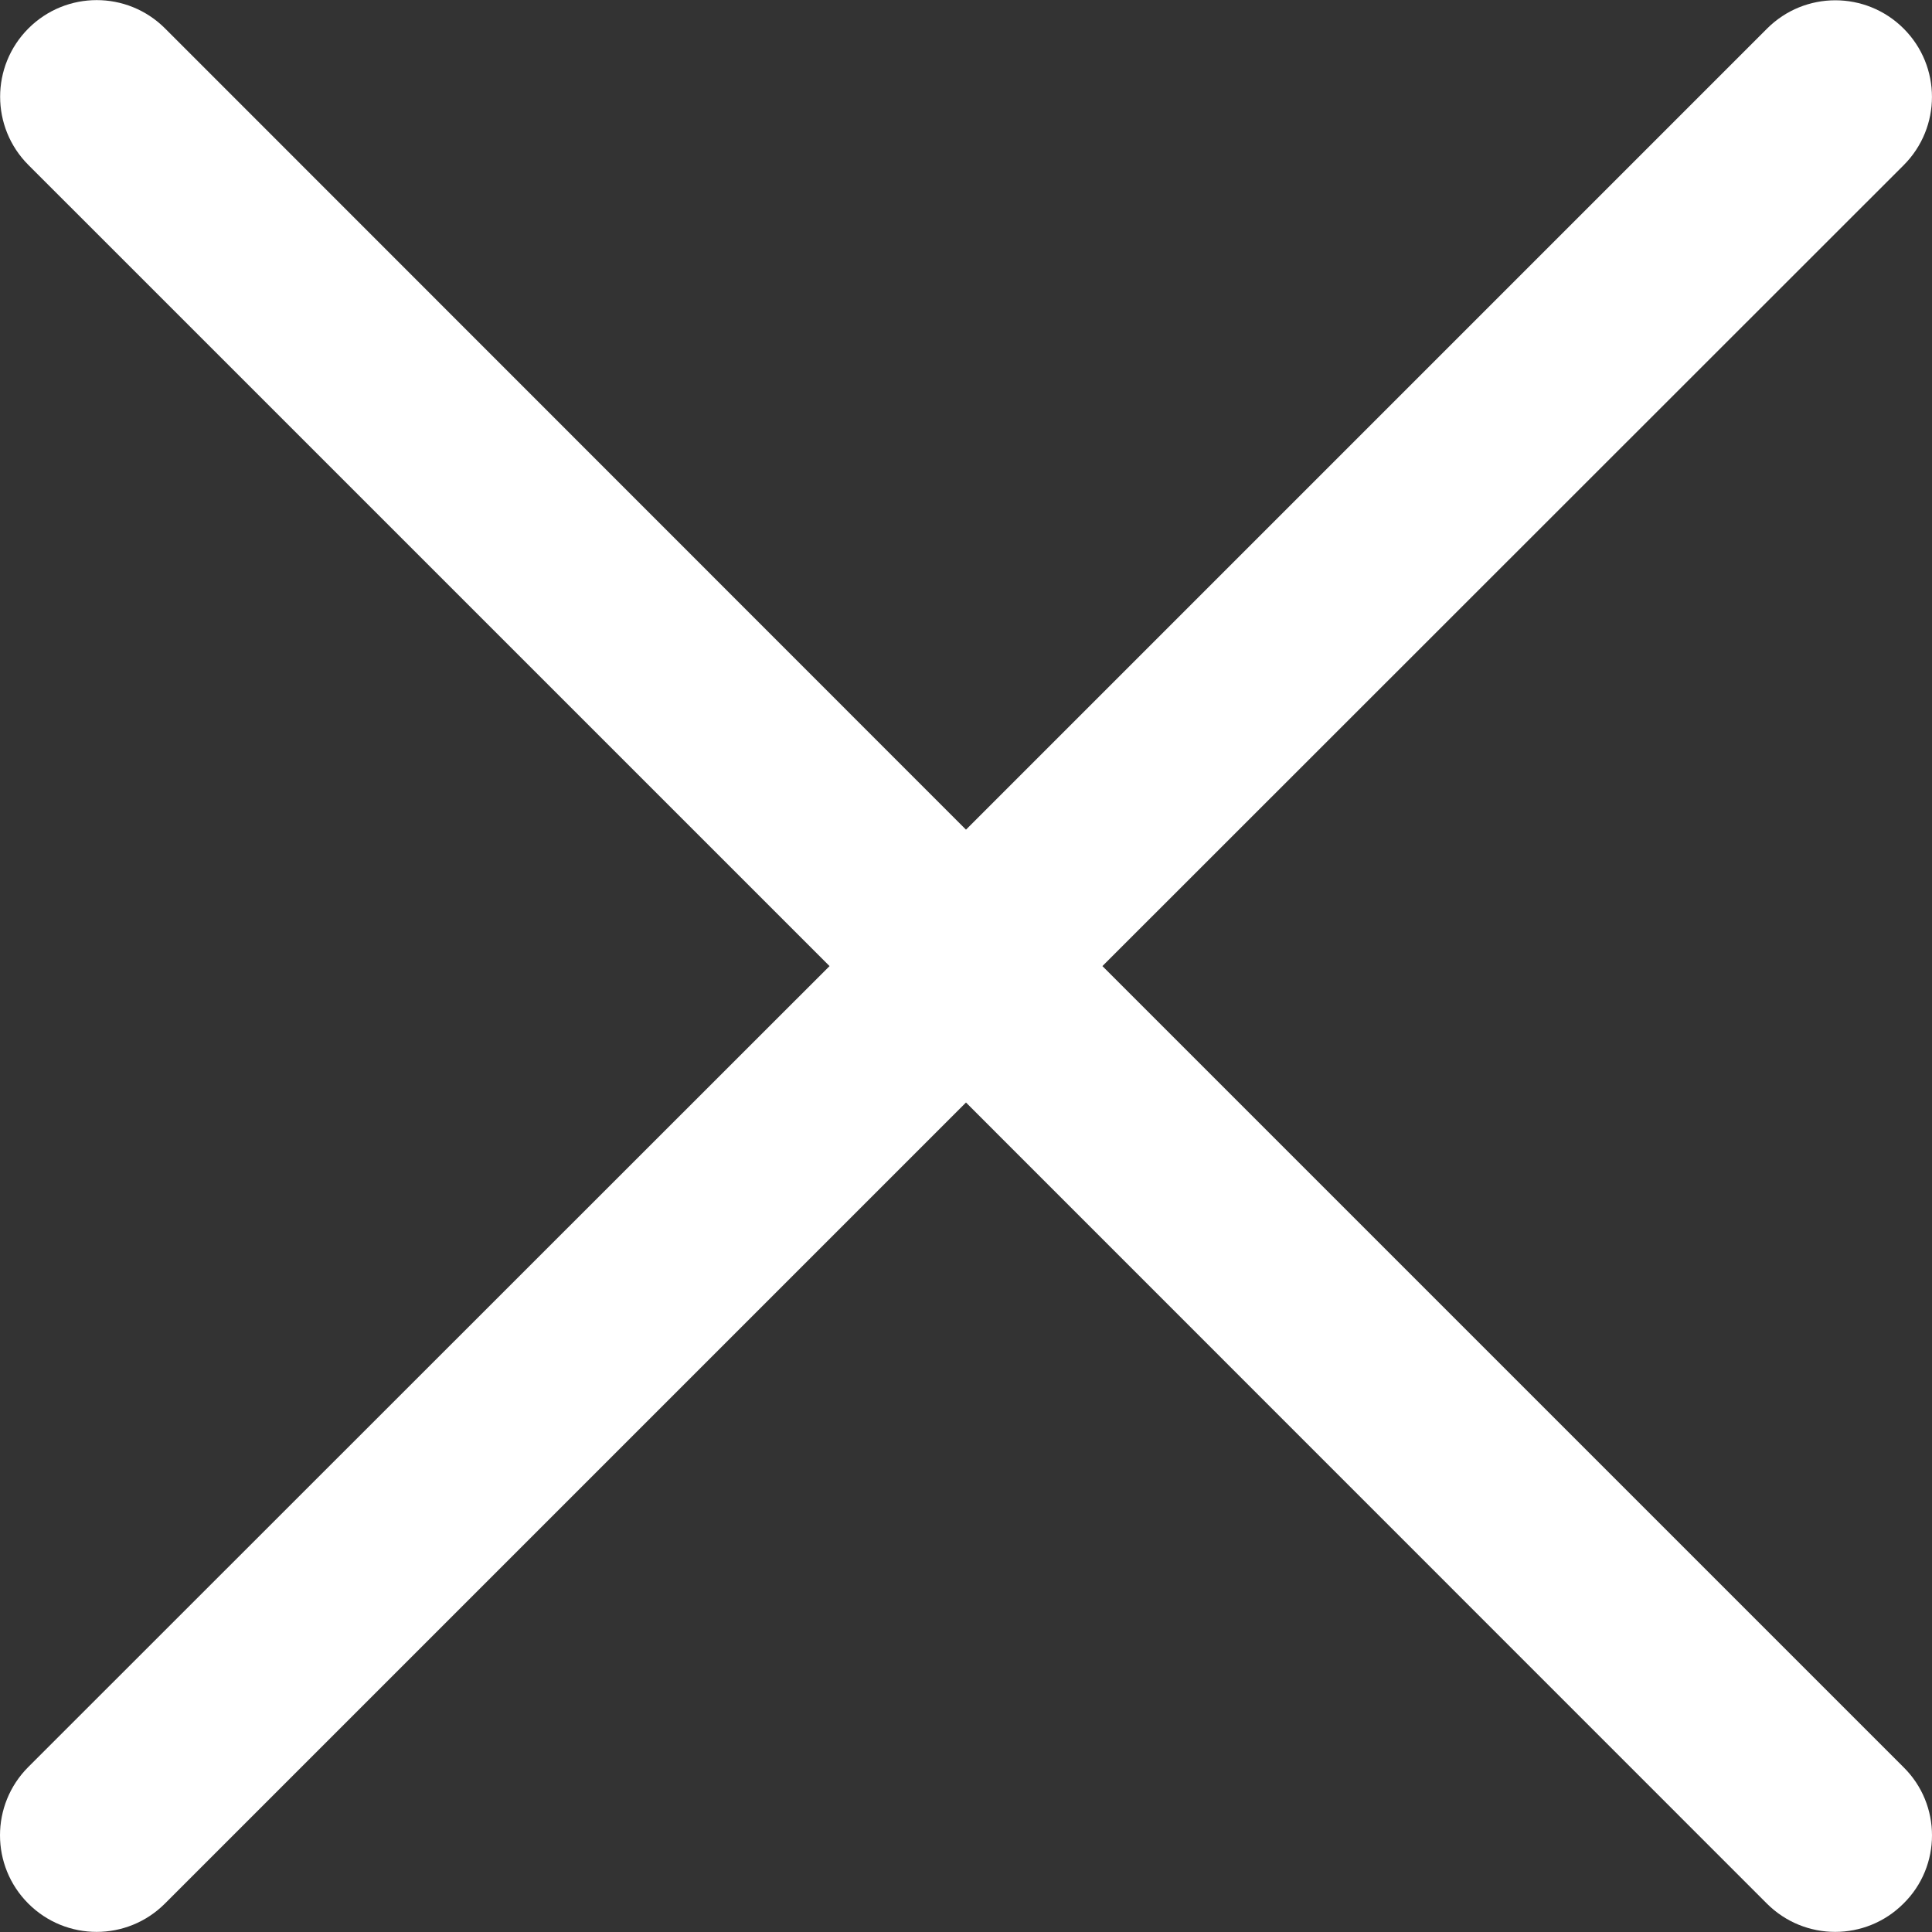 <svg width="128" height="128" viewBox="0 0 128 128" fill="none" xmlns="http://www.w3.org/2000/svg">
<rect x="0" y="0" width="128" height="128" fill="#333333" stroke="none"/>
<path d="M126.11 126.117C123.609 128.618 119.563 128.618 117.06 126.117L63.999 73.044L10.926 126.117C8.426 128.618 4.379 128.618 1.876 126.117C-0.625 123.616 -0.625 119.57 1.876 117.066L54.96 64.006L1.884 10.933C-0.617 8.432 -0.617 4.386 1.884 1.882C4.384 -0.618 8.431 -0.618 10.934 1.882L63.999 54.967L117.072 1.894C119.572 -0.606 123.619 -0.606 126.122 1.894C128.623 4.395 128.623 8.442 126.122 10.945L73.038 64.006L126.11 117.078C128.63 119.558 128.63 123.637 126.11 126.117Z" fill="white"/>
</svg>
